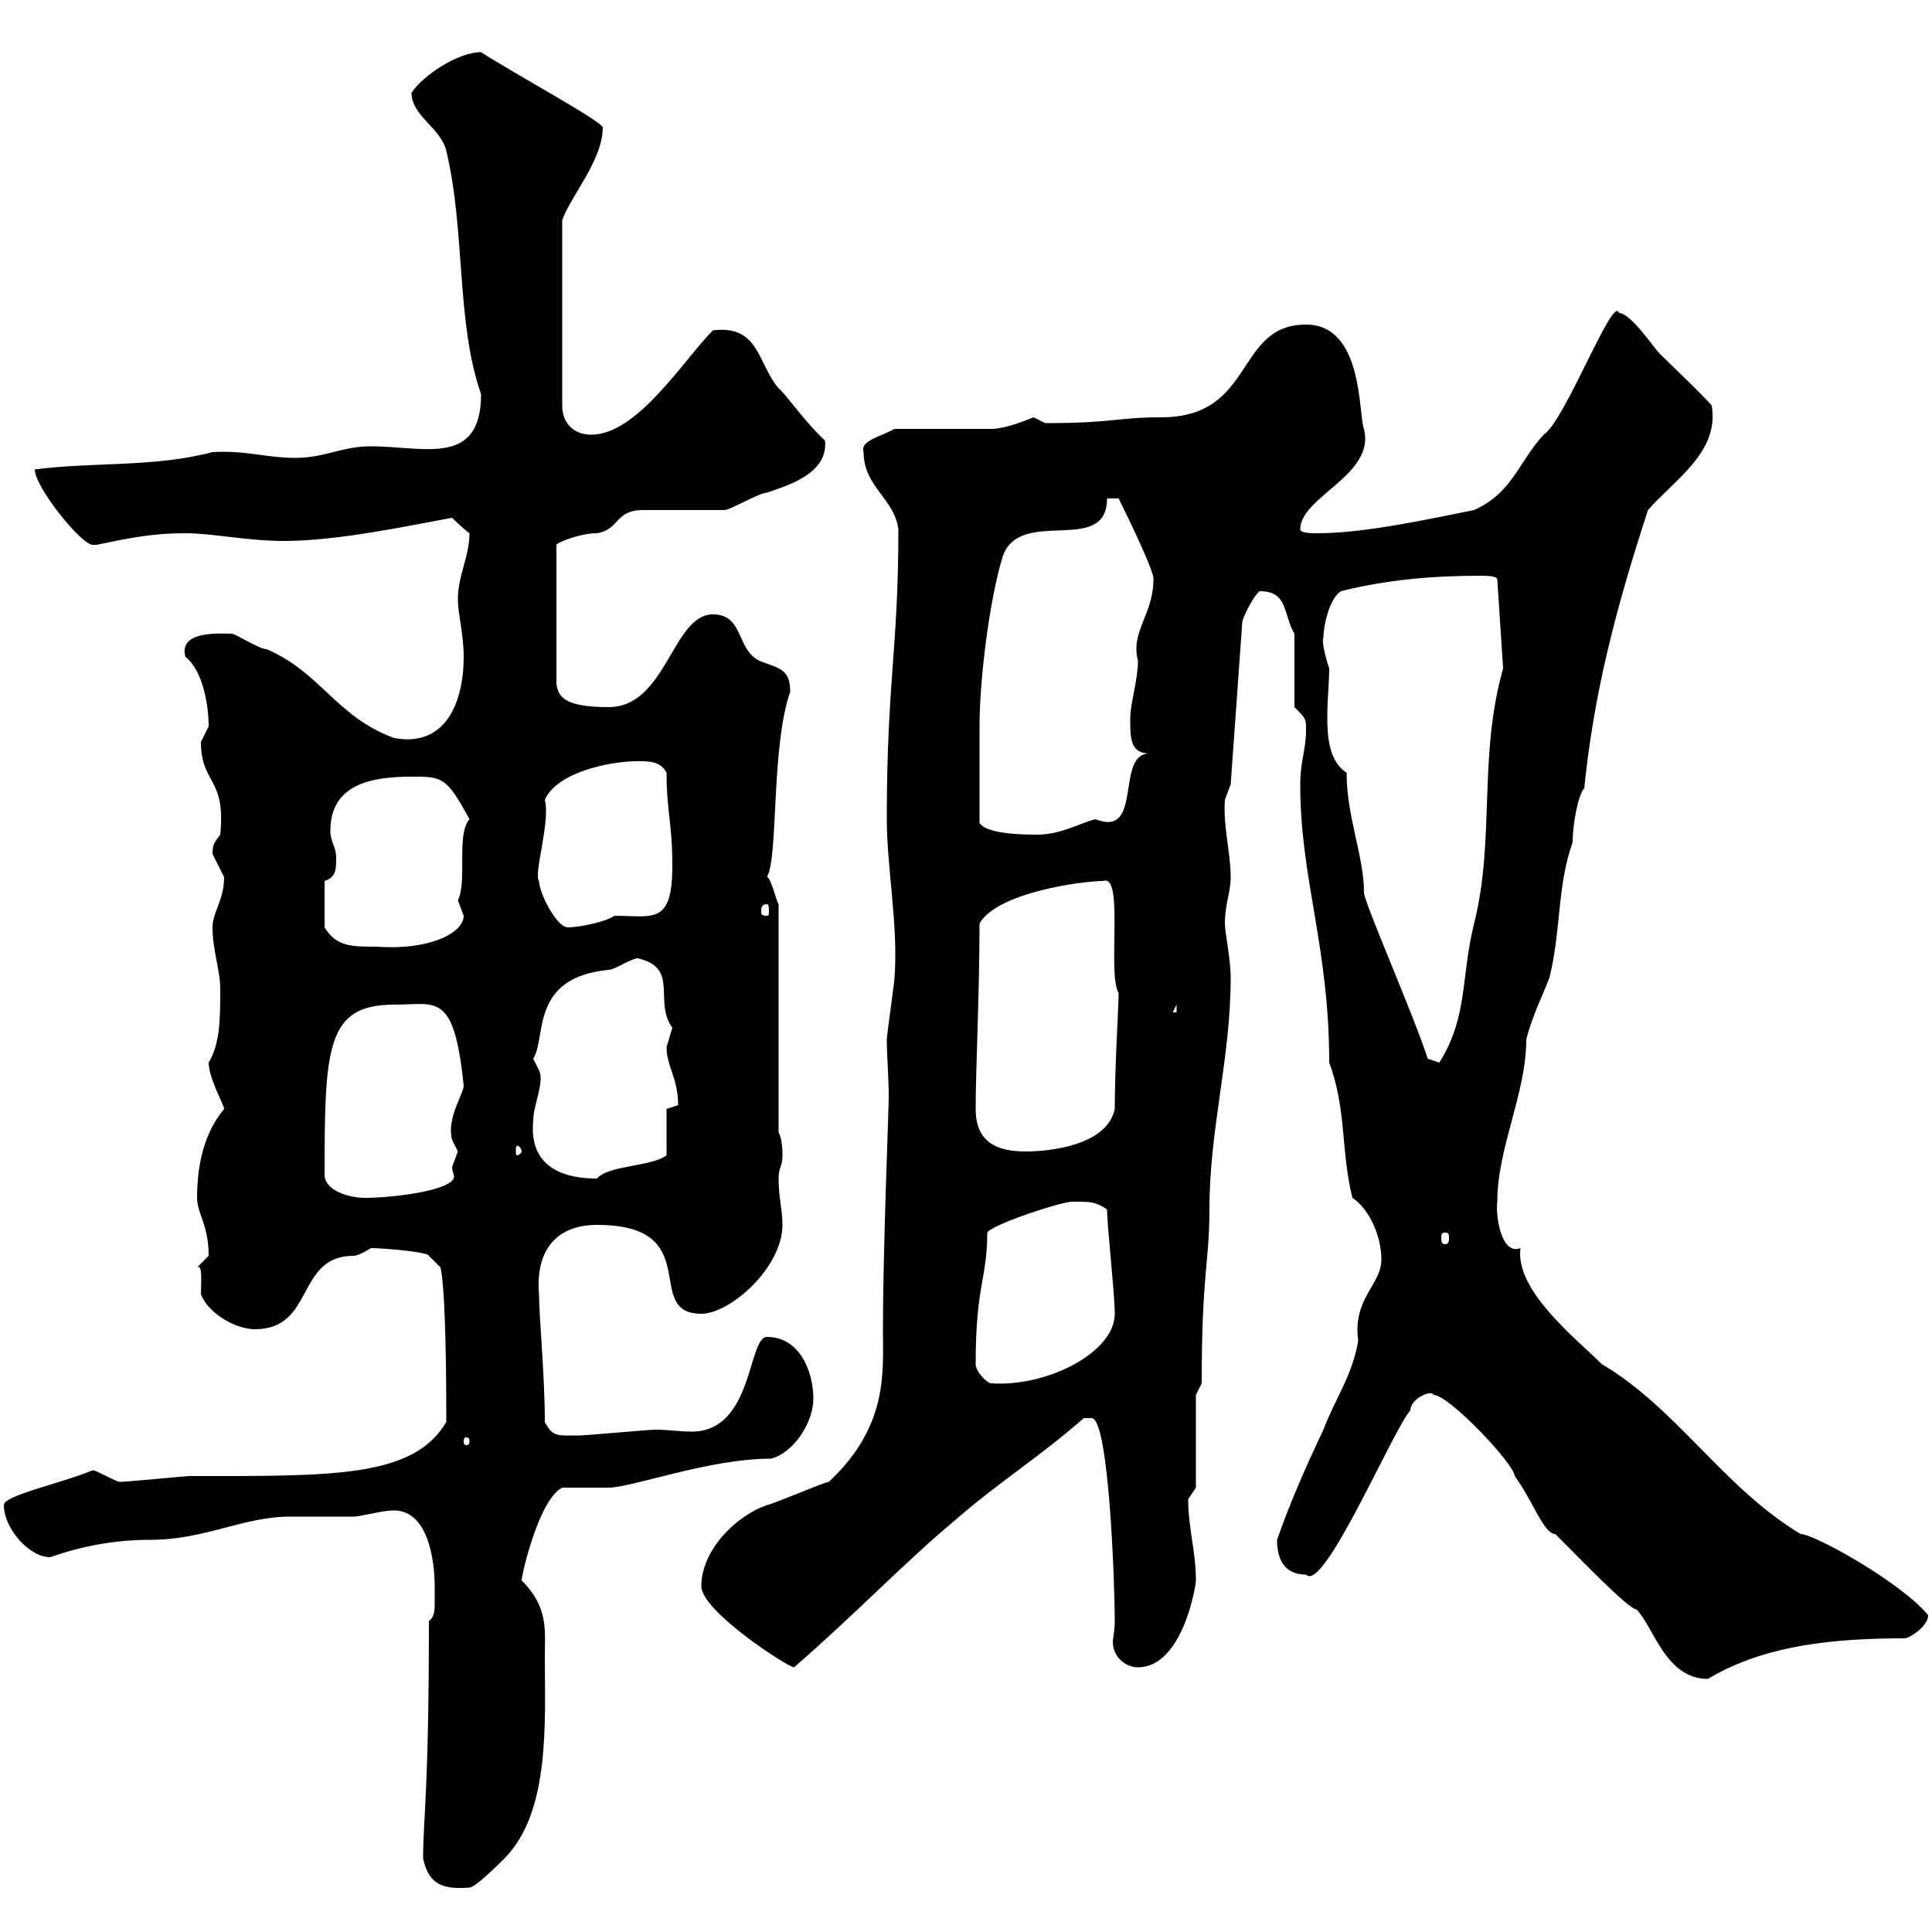 <svg xmlns="http://www.w3.org/2000/svg" xmlns:xlink="http://www.w3.org/1999/xlink" width="300" height="300"><path d="M65.70 288.60C66.60 292.80 69 293.40 72.90 293.10C73.80 293.10 77.40 289.50 78.30 288.60C85.50 281.40 84.60 267.30 84.60 257.10C84.60 253.20 85.20 249.60 81 245.40C81 244.50 83.70 232.80 87.30 231C88.20 231 93.60 231 94.50 231C98.10 231 110.10 226.50 119.70 226.50C123.30 225.60 126.30 220.80 126.30 217.20C126.30 213 124.20 207.60 119.10 207.60C116.10 207.60 117 222.30 107.40 222.30C105.60 222.30 103.80 222 101.70 222C100.80 222 90.90 222.90 90 222.90C86.70 222.90 85.80 223.20 84.60 220.80C84.60 213.60 83.70 204.30 83.70 201C83.10 193.80 86.70 190.20 92.70 190.20C109.80 190.20 99.60 204 108.90 204C113.40 204 121.50 196.80 121.50 190.20C121.50 187.80 120.90 186 120.90 183C120.90 181.20 121.50 181.20 121.50 179.40C121.50 178.80 121.50 177 120.90 175.80L120.90 140.40C120.60 140.10 119.70 136.20 119.10 136.20C120.90 132.90 119.70 116.10 122.70 107.40C122.70 103.80 120.90 103.80 117.90 102.60C114.30 100.80 115.50 95.40 110.70 95.40C104.40 95.40 103.50 109.80 94.50 109.80C87.30 109.80 86.70 108 86.40 106.20L86.40 84.60C86.40 84.30 90 82.80 92.70 82.80C96.30 82.20 95.40 79.20 99.90 79.20C100.80 79.20 111.60 79.20 112.50 79.20C113.40 79.20 117.90 76.50 119.10 76.50C121.50 75.60 128.70 73.80 128.10 68.40C125.10 65.70 121.80 60.90 120.90 60.30C117.60 56.40 117.90 50.40 110.70 51.30C106.20 55.80 99 67.50 91.80 67.50C89.10 67.50 87.30 65.70 87.30 63L87.30 34.20C88.50 30.60 93.60 24.90 93.60 19.80C93.60 18.90 79.80 11.40 74.70 8.10C71.10 8.10 65.70 11.70 63.90 14.40C63.90 18 68.40 19.80 69.30 23.40C72.30 36 70.80 50.10 74.70 61.20C74.70 72.60 65.70 69.30 57.60 69.30C53.10 69.30 50.40 71.10 45.90 71.10C41.40 71.10 38.10 69.90 33 70.20C24 72.60 14.40 71.70 5.40 72.90C5.40 75.60 12.60 84.60 14.40 84.60C14.40 84.60 15 84.60 15 84.60C20.70 83.40 24 82.80 28.80 82.80C33 82.80 38.40 84 44.10 84C52.50 84 63.60 81.60 70.20 80.40C70.20 80.40 72 82.20 72.90 82.80C72.90 86.40 71.10 89.40 71.10 93C71.10 95.40 72 98.40 72 102C72 108.90 69.30 116.10 61.20 114.60C52.20 111.30 49.80 104.40 41.40 100.80C40.20 100.80 36.60 98.40 36 98.40C34.50 98.40 27.60 97.80 28.80 102C31.50 104.10 32.40 109.50 32.40 112.80C32.40 112.80 31.20 115.20 31.20 115.20C31.20 121.80 35.10 120.60 34.20 129.60C33.30 130.80 33 131.10 33 132.60C33 132.60 34.80 136.20 34.80 136.20C34.80 139.80 33 141.60 33 144C33 147.60 34.20 150.60 34.20 153.60C34.20 158.10 34.20 162 32.40 165C32.40 167.40 34.80 171.60 34.80 172.20C31.80 175.80 30.60 180.60 30.60 186C30.60 188.40 32.40 190.20 32.40 195C32.40 195 30.60 196.80 30.60 196.80C31.50 196.20 31.20 199.20 31.20 201C32.40 204 36.60 206.40 39.60 206.40C48.90 206.40 45.90 195 54.90 195C55.80 195 57.60 193.80 57.60 193.80C59.40 193.80 66.60 194.40 66.60 195L68.40 196.80C69 199.50 69.30 207.90 69.30 220.80C64.20 229.50 51.60 229.20 29.40 229.20C28.80 229.20 19.80 230.10 18.60 230.10C18 230.10 15 228.30 14.40 228.30C9.30 230.40 0.60 232.20 0.60 233.70C0.60 237.30 4.50 241.80 7.80 241.80C12.90 240 18 239.10 23.40 239.10C31.80 239.10 37.80 235.50 45 235.50C45.90 235.50 54 235.50 54.90 235.50C55.80 235.50 59.40 234.60 60.30 234.60C66.60 233.70 67.50 242.70 67.50 246.30C67.50 247.20 67.50 248.10 67.50 249C67.50 249.90 67.50 251.10 66.60 251.70C66.60 278.40 65.70 282.30 65.70 288.60ZM241.50 238.20C245.40 242.10 252.90 249.90 254.10 249.90C256.80 252.60 258.60 260.70 265.20 260.70C274.20 255.30 285.30 254.40 295.80 254.40C296.40 254.40 299.40 252.60 299.40 250.80C295.20 245.70 281.70 238.20 279.60 238.20C267.60 231 260.40 218.70 248.70 211.80C244.80 207.90 235.20 200.40 236.10 193.80C233.10 195 232.20 188.70 232.50 186.60C232.50 178.20 237 169.80 237 161.40C237.90 157.80 239.70 154.20 240.60 151.80C242.40 144.60 241.80 137.40 244.20 130.80C244.20 127.80 245.10 123.30 246 122.40C247.50 107.70 250.80 94.80 255.90 79.20C260.10 74.40 267 70.20 265.80 63C265.20 62.10 258.60 55.80 257.70 54.90C256.80 54 253.20 48.60 251.40 48.60C250.50 45.60 243 65.40 239.70 67.50C235.80 71.70 234.90 76.50 228.90 79.20C221.40 80.70 211.80 82.80 204.60 82.80C203.70 82.80 201.90 82.80 201.90 82.20C201.90 77.10 213.60 73.80 211.80 66.60C210.90 64.50 211.80 50.40 202.80 50.40C191.70 50.40 195 64.80 180.30 64.80C173.40 64.80 173.10 65.70 162.30 65.70C162.30 65.70 160.50 64.80 160.50 64.80C159 65.40 156 66.60 153.90 66.60C151.50 66.60 141.30 66.60 138.90 66.60C136.80 67.80 133.50 68.40 134.10 70.20C134.10 75.60 138.90 77.40 139.50 82.20C139.50 100.80 137.70 105.90 137.70 127.20C137.70 134.70 139.50 143.70 138.90 151.80C138.90 152.40 137.70 160.80 137.70 161.40C137.70 163.80 138 167.10 138 170.40C138 172.20 137.10 194.40 137.10 206.40C137.10 213 138 221.40 128.70 230.10C128.10 230.10 119.70 233.70 119.10 233.70C114 235.50 108.90 240.90 108.90 246.30C108.90 250.20 122.40 258.90 123.30 258.90C132 251.40 140.70 242.40 147.90 236.40C155.10 230.10 161.10 226.50 168.30 220.20C168.30 220.20 168.30 220.20 169.50 220.20C172.20 220.20 173.10 246 173.10 251.70C173.10 253.20 172.80 254.40 172.80 255C172.80 257.10 174.60 258.90 176.70 258.90C183.60 258.90 185.70 246.30 185.70 245.40C185.70 240.90 184.50 237.30 184.50 232.80C184.50 232.80 185.70 231 185.70 231L185.70 216.60L186.60 214.80C186.60 197.40 187.80 196.20 187.80 187.80C187.80 175.20 191.10 164.40 191.10 151.80C191.10 148.80 190.20 144.90 190.20 143.40C190.20 140.40 191.10 138.60 191.10 136.20C191.10 132.30 189.90 128.40 190.20 124.20C190.20 124.20 191.10 121.80 191.10 121.80L192.90 96.60C192.90 96 194.70 92.40 195.60 91.80C200.10 91.80 199.20 95.40 201 98.40L201 109.80C202.80 111.60 202.80 111.60 202.80 113.40C202.80 116.40 201.90 118.20 201.90 121.80C201.90 136.50 206.40 147 206.40 165C209.10 172.20 208.20 178.80 210 186C212.70 187.80 214.50 192 214.50 195.60C214.50 199.50 210 201.60 210.90 208.20C210 213.60 207.30 217.20 205.50 222C202.80 227.70 200.40 233.10 198.30 239.10C198.30 241.80 199.20 244.50 202.80 244.50C205.50 247.50 216.30 222 219 219C219 217.20 222.30 215.70 222.60 216.60C225 216.60 235.20 227.40 235.20 229.20C237.90 232.80 239.70 238.20 241.50 238.20ZM72.90 223.80C72.90 224.40 72.60 224.40 72.30 224.40C72.30 224.40 72 224.40 72 223.80C72 223.20 72.30 223.20 72.30 223.20C72.60 223.20 72.90 223.20 72.90 223.80ZM151.50 211.80C151.50 199.50 153.30 198.60 153.30 191.40C153.90 190.20 164.70 186.60 166.50 186.60C169.50 186.60 170.10 186.60 171.90 187.80C171.90 190.20 173.10 201 173.10 204C173.10 210 162.60 215.40 153.90 214.80C153.30 214.80 151.50 213 151.50 211.80ZM224.40 191.40C225 191.40 225 191.70 225 192.30C225 192.60 225 193.20 224.40 193.20C223.80 193.20 223.80 192.60 223.80 192.30C223.80 191.70 223.80 191.40 224.40 191.40ZM50.40 182.40C50.40 162.60 50.70 156 61.20 156C67.80 156 70.50 153.90 72 168.60C72 169.80 69.30 173.70 70.20 177C70.20 177 71.10 178.80 71.10 178.80C71.10 178.80 70.20 181.20 70.20 181.20C70.20 181.80 70.50 182.40 70.50 182.70C70.50 184.80 61.20 186 56.70 186C54 186 50.40 184.80 50.40 182.40ZM82.80 174C82.80 171.60 84.60 168 83.70 166.20C83.70 166.20 82.80 164.40 82.80 164.40C84.90 161.10 82.20 151.80 94.50 150.60C95.40 150.60 98.10 148.80 99 148.80C105.60 150.30 101.40 155.40 104.40 159.60C104.40 159.60 103.50 162.60 103.50 162.60C103.50 165.60 105.30 167.40 105.30 171.60C105.30 171.60 103.50 172.20 103.50 172.20L103.50 179.40C101.10 181.20 94.50 180.90 92.70 183C85.80 183 82.20 180 82.80 174ZM81 178.80C81 179.10 80.40 179.40 80.40 179.40C80.10 179.40 80.10 179.10 80.10 178.80C80.10 178.20 80.10 177.90 80.40 177.90C80.40 177.90 81 178.20 81 178.80ZM151.50 172.20C151.50 166.20 152.10 154.20 152.10 143.40C154.80 138.60 168 136.80 171.30 136.80C174.60 135.60 171.90 151.20 173.70 154.20C173.70 156.30 173.10 165.60 173.10 172.20C171.90 177.90 162.90 178.80 159.30 178.80C155.10 178.80 151.50 177.60 151.50 172.20ZM209.10 120C206.40 118.20 206.10 114.60 206.10 111.30C206.10 108.60 206.40 105.90 206.40 103.80C205.80 102 205.20 99.60 205.50 99C205.50 97.20 206.40 93 208.20 91.80C215.40 90 222.60 89.40 229.80 89.40C230.70 89.40 232.50 89.40 232.50 90L233.40 103.80C229.50 117.60 232.20 130.20 228.90 143.40C226.80 151.80 228 157.80 223.50 165L221.70 164.40C219.60 157.80 211.80 140.10 211.80 138.60C211.80 132.90 209.10 126.90 209.10 120ZM182.70 156L182.70 157.20L182.10 157.20ZM50.40 136.80C52.20 136.20 52.20 135 52.20 133.20C52.20 131.40 51.30 130.80 51.30 129C51.30 121.80 57.60 120.60 63.90 120.60C68.70 120.60 69.30 120.60 72.90 127.20C70.80 129.60 72.60 136.80 71.10 139.80C71.10 139.80 72 142.20 72 142.20C72 144.90 66.60 147.60 58.50 147C54.60 147 52.20 147 50.40 144ZM83.70 136.80C82.80 135.90 85.50 127.50 84.60 124.20C86.40 120 94.50 118.20 99 118.20C100.80 118.20 102.60 118.20 103.50 120C103.50 126 104.40 127.80 104.40 134.40C104.40 143.70 101.40 142.20 95.40 142.20C94.20 143.10 90 144 88.20 144C86.40 144 83.70 138.60 83.70 136.80ZM119.10 140.40C119.40 140.40 119.40 141 119.40 141.60C119.40 141.90 119.40 142.20 119.10 142.20C118.20 142.20 118.20 141.90 118.20 141.60C118.20 141 118.20 140.40 119.10 140.40ZM152.10 127.80C152.10 123.90 152.10 115.80 152.10 112.80C152.10 105.60 153.60 93.30 155.70 86.40C158.40 78.60 171.90 86.40 171.90 77.40L173.70 77.40C175.20 80.40 179.40 89.10 179.10 90C179.10 95.40 175.50 98.10 176.70 102.60C176.70 105.60 175.50 109.20 175.50 111.60C175.50 114.60 175.50 117 178.50 117C173.10 117 177.60 130.20 170.10 127.20C167.70 127.80 164.70 129.60 161.10 129.60C159.30 129.60 153.30 129.60 152.10 127.80Z"/></svg>
